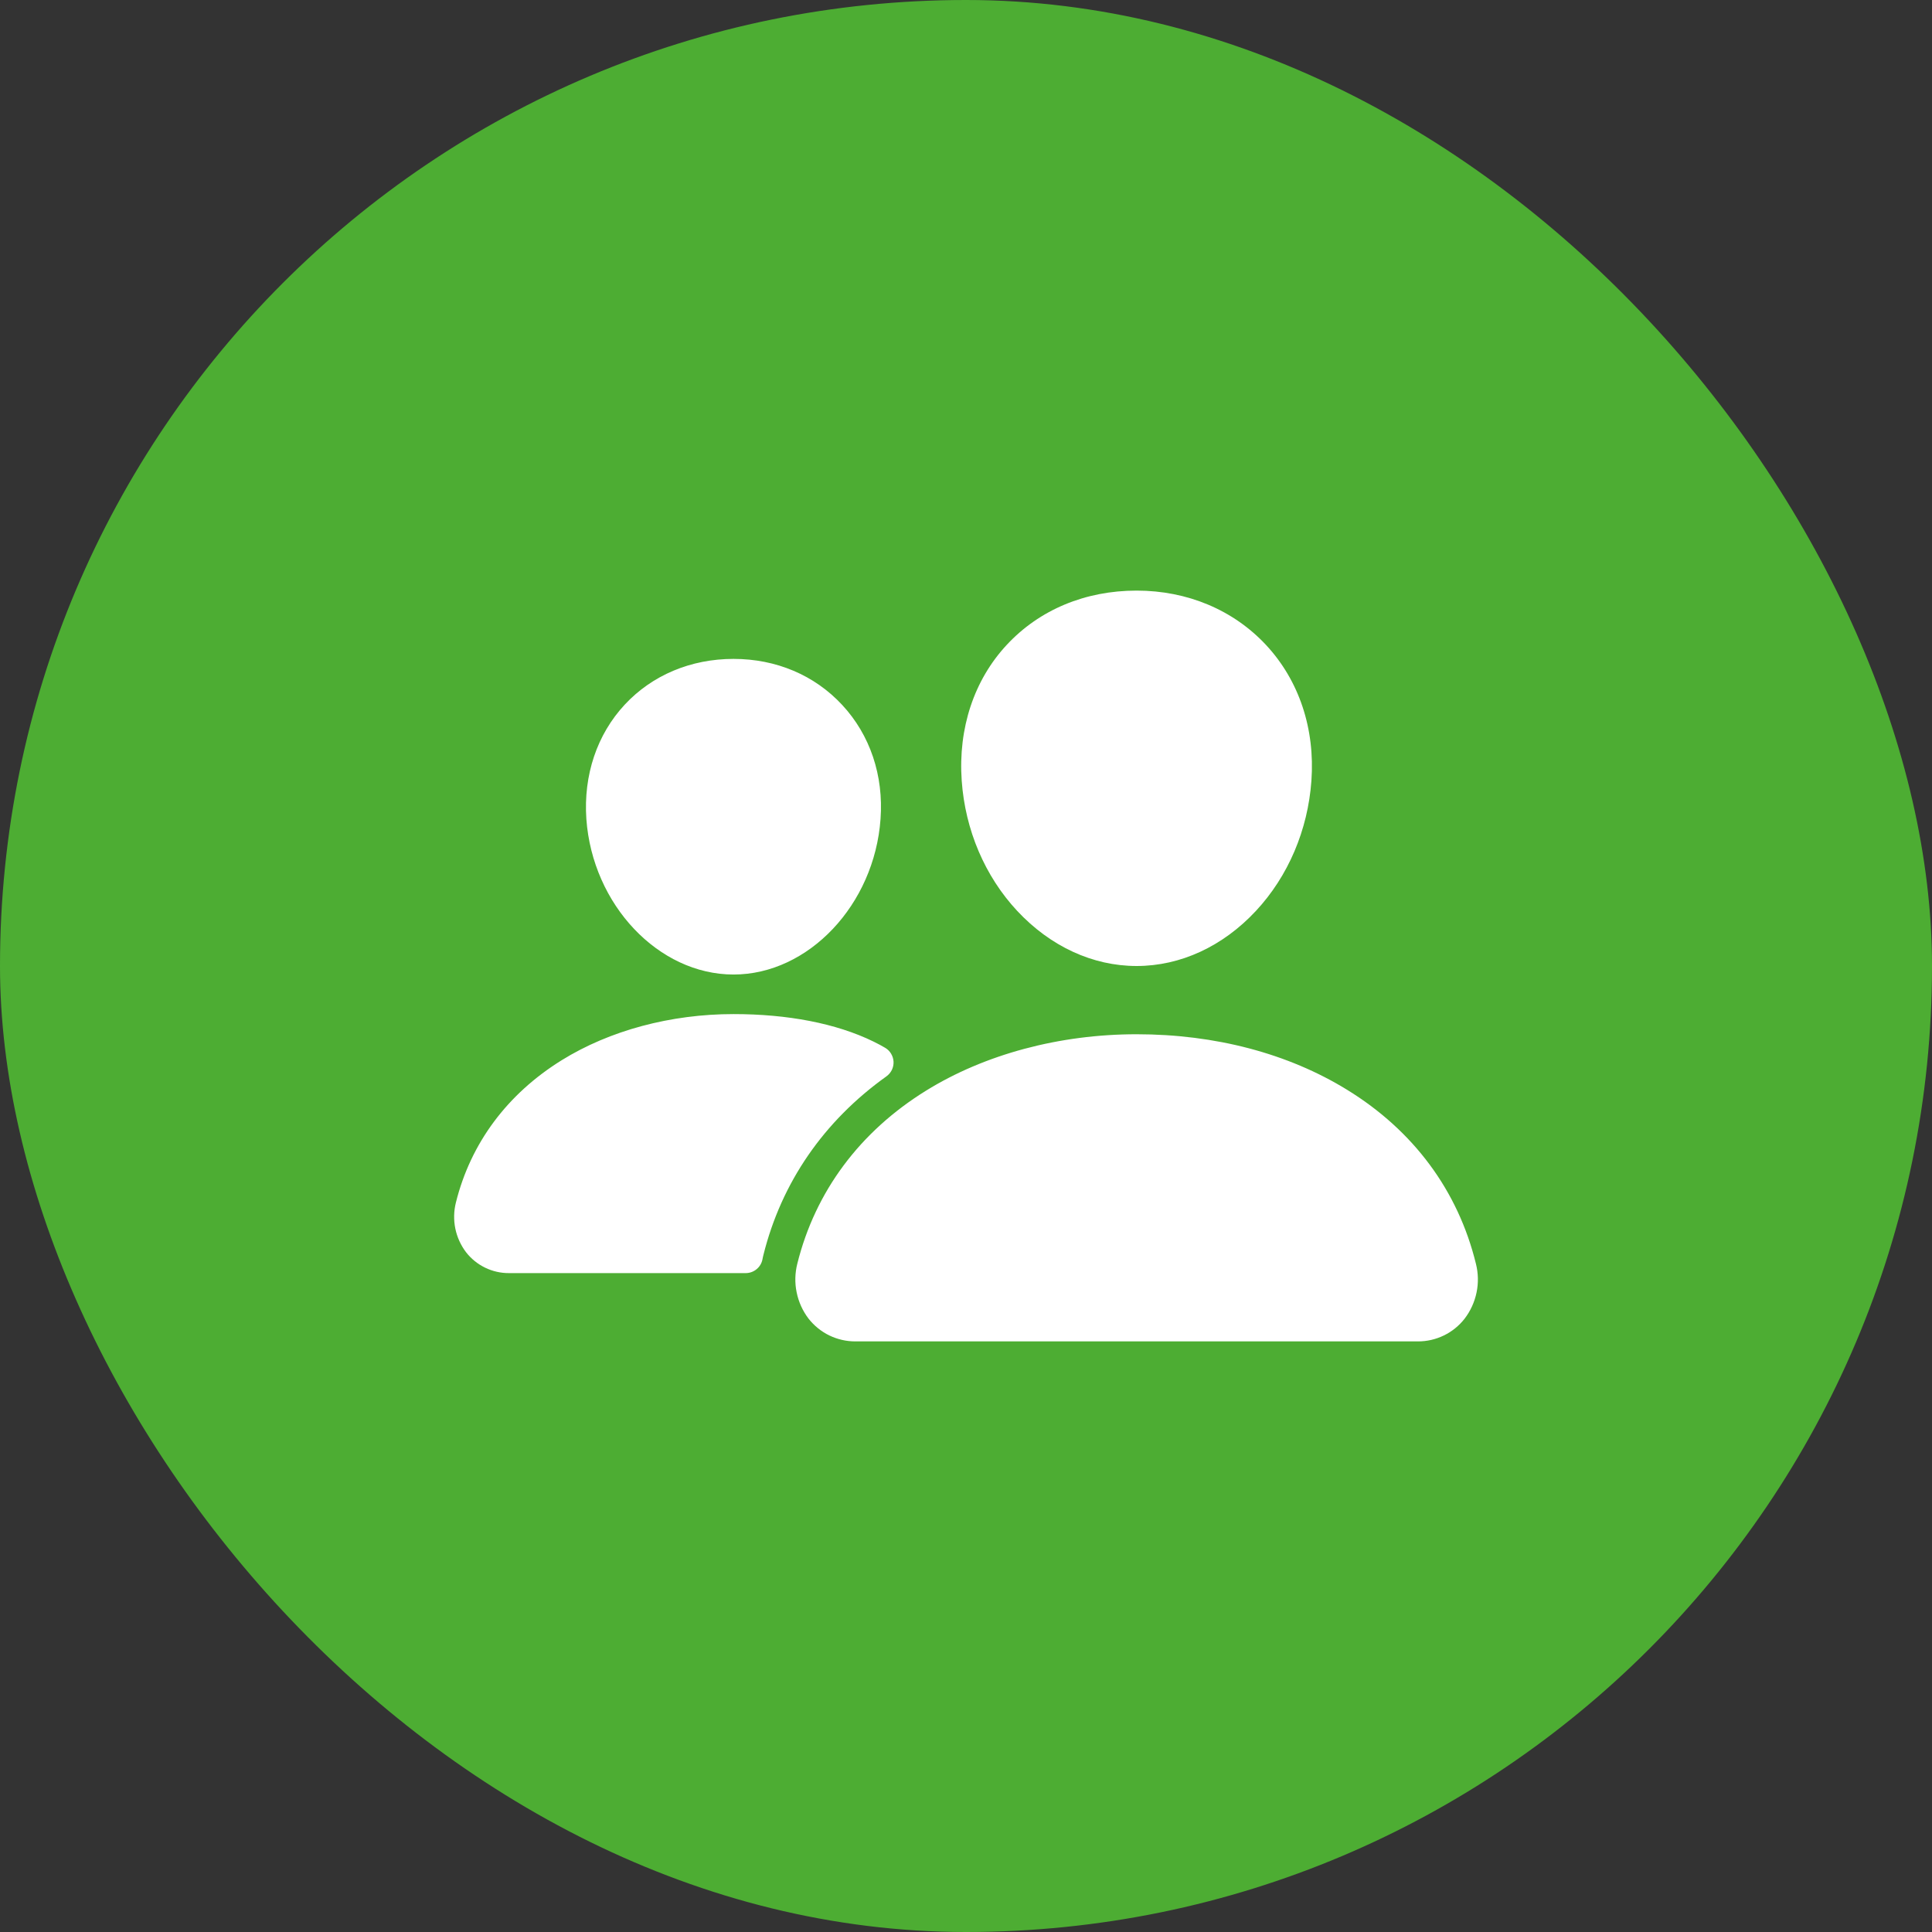 <?xml version="1.0" encoding="UTF-8"?> <svg xmlns="http://www.w3.org/2000/svg" width="46" height="46" viewBox="0 0 46 46" fill="none"><rect x="0" y="0" width="46" height="46" fill="#333333" stroke="none"/><rect width="46" height="46" rx="23" fill="#4DAD33"></rect><path d="M27.062 23C26.018 23 25.009 22.534 24.219 21.688C23.45 20.863 22.981 19.762 22.898 18.59C22.81 17.34 23.191 16.19 23.972 15.352C24.752 14.514 25.844 14.062 27.062 14.062C28.273 14.062 29.367 14.523 30.145 15.358C30.93 16.202 31.313 17.35 31.224 18.59C31.14 19.763 30.671 20.863 29.904 21.687C29.116 22.534 28.107 23 27.062 23ZM33.757 31.938H20.369C20.153 31.939 19.941 31.89 19.747 31.797C19.553 31.703 19.384 31.565 19.251 31.396C19.111 31.212 19.014 30.998 18.968 30.771C18.921 30.545 18.927 30.31 18.984 30.086C19.412 28.369 20.471 26.945 22.047 25.969C23.446 25.102 25.227 24.625 27.062 24.625C28.934 24.625 30.668 25.082 32.075 25.948C33.655 26.919 34.716 28.351 35.141 30.089C35.198 30.314 35.203 30.548 35.156 30.774C35.109 31.001 35.012 31.214 34.871 31.398C34.739 31.567 34.57 31.704 34.377 31.797C34.183 31.891 33.971 31.939 33.757 31.938ZM17.465 23.203C15.678 23.203 14.107 21.542 13.961 19.5C13.889 18.454 14.215 17.486 14.875 16.777C15.528 16.075 16.449 15.688 17.465 15.688C18.48 15.688 19.395 16.076 20.051 16.783C20.716 17.498 21.041 18.463 20.965 19.501C20.819 21.542 19.249 23.203 17.465 23.203ZM20.799 24.8C19.906 24.363 18.747 24.145 17.465 24.145C15.969 24.145 14.516 24.535 13.374 25.243C12.078 26.047 11.207 27.217 10.855 28.631C10.804 28.834 10.799 29.046 10.841 29.252C10.883 29.457 10.971 29.65 11.098 29.817C11.219 29.972 11.374 30.097 11.551 30.183C11.728 30.269 11.922 30.313 12.118 30.312H17.755C17.85 30.312 17.942 30.279 18.015 30.218C18.089 30.157 18.138 30.073 18.155 29.979C18.16 29.947 18.168 29.915 18.176 29.883C18.606 28.154 19.615 26.692 21.106 25.627C21.161 25.587 21.205 25.535 21.235 25.474C21.264 25.413 21.278 25.346 21.275 25.278C21.271 25.211 21.251 25.145 21.216 25.087C21.181 25.029 21.133 24.981 21.074 24.947C20.995 24.9 20.903 24.851 20.799 24.8Z" fill="white"></path></svg> 